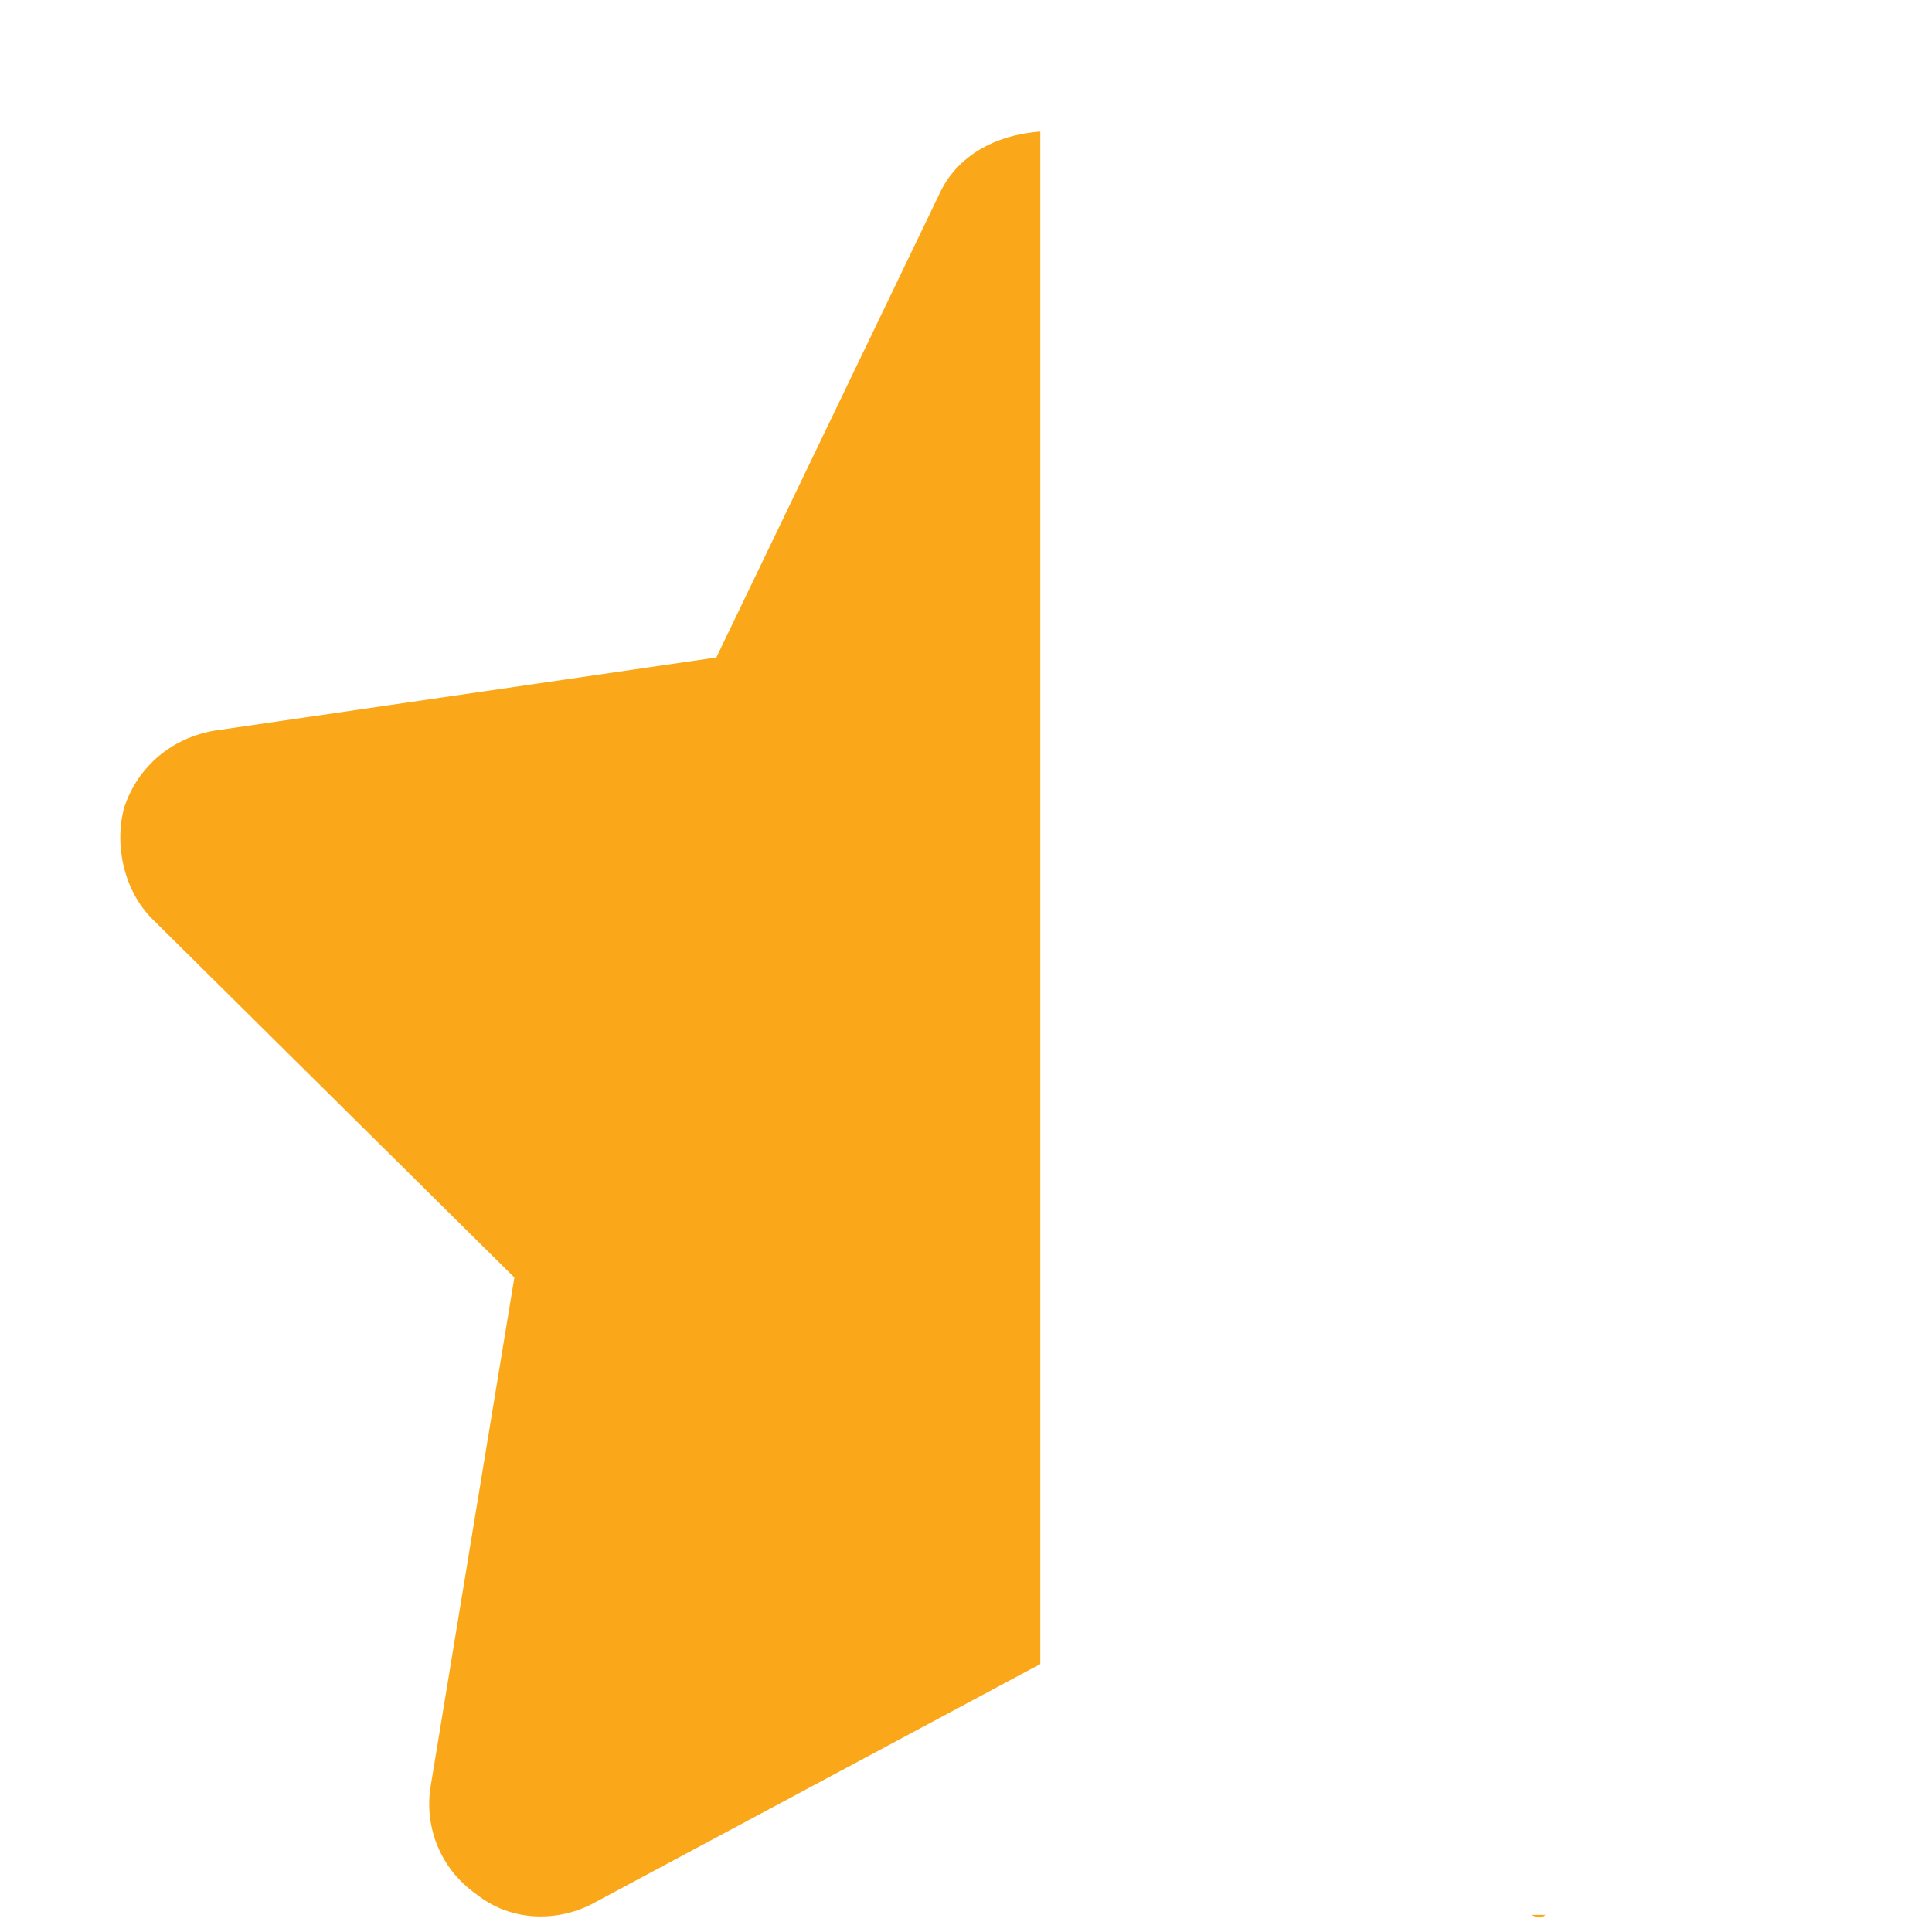 <svg width="13" height="13" viewBox="0 0 13 13" fill="none" xmlns="http://www.w3.org/2000/svg">
<path d="M7 0.885V11.197L3.977 12.815C3.742 12.932 3.438 12.932 3.203 12.744C2.969 12.58 2.852 12.299 2.898 12.018L3.461 8.596L1.023 6.182C0.836 5.994 0.766 5.689 0.836 5.432C0.93 5.15 1.164 4.963 1.445 4.916L4.82 4.424L6.32 1.307C6.438 1.049 6.695 0.908 7 0.885ZM10.305 12.885H10.398C10.375 12.908 10.352 12.908 10.305 12.885Z" fill="#FAA819"/>
</svg>

